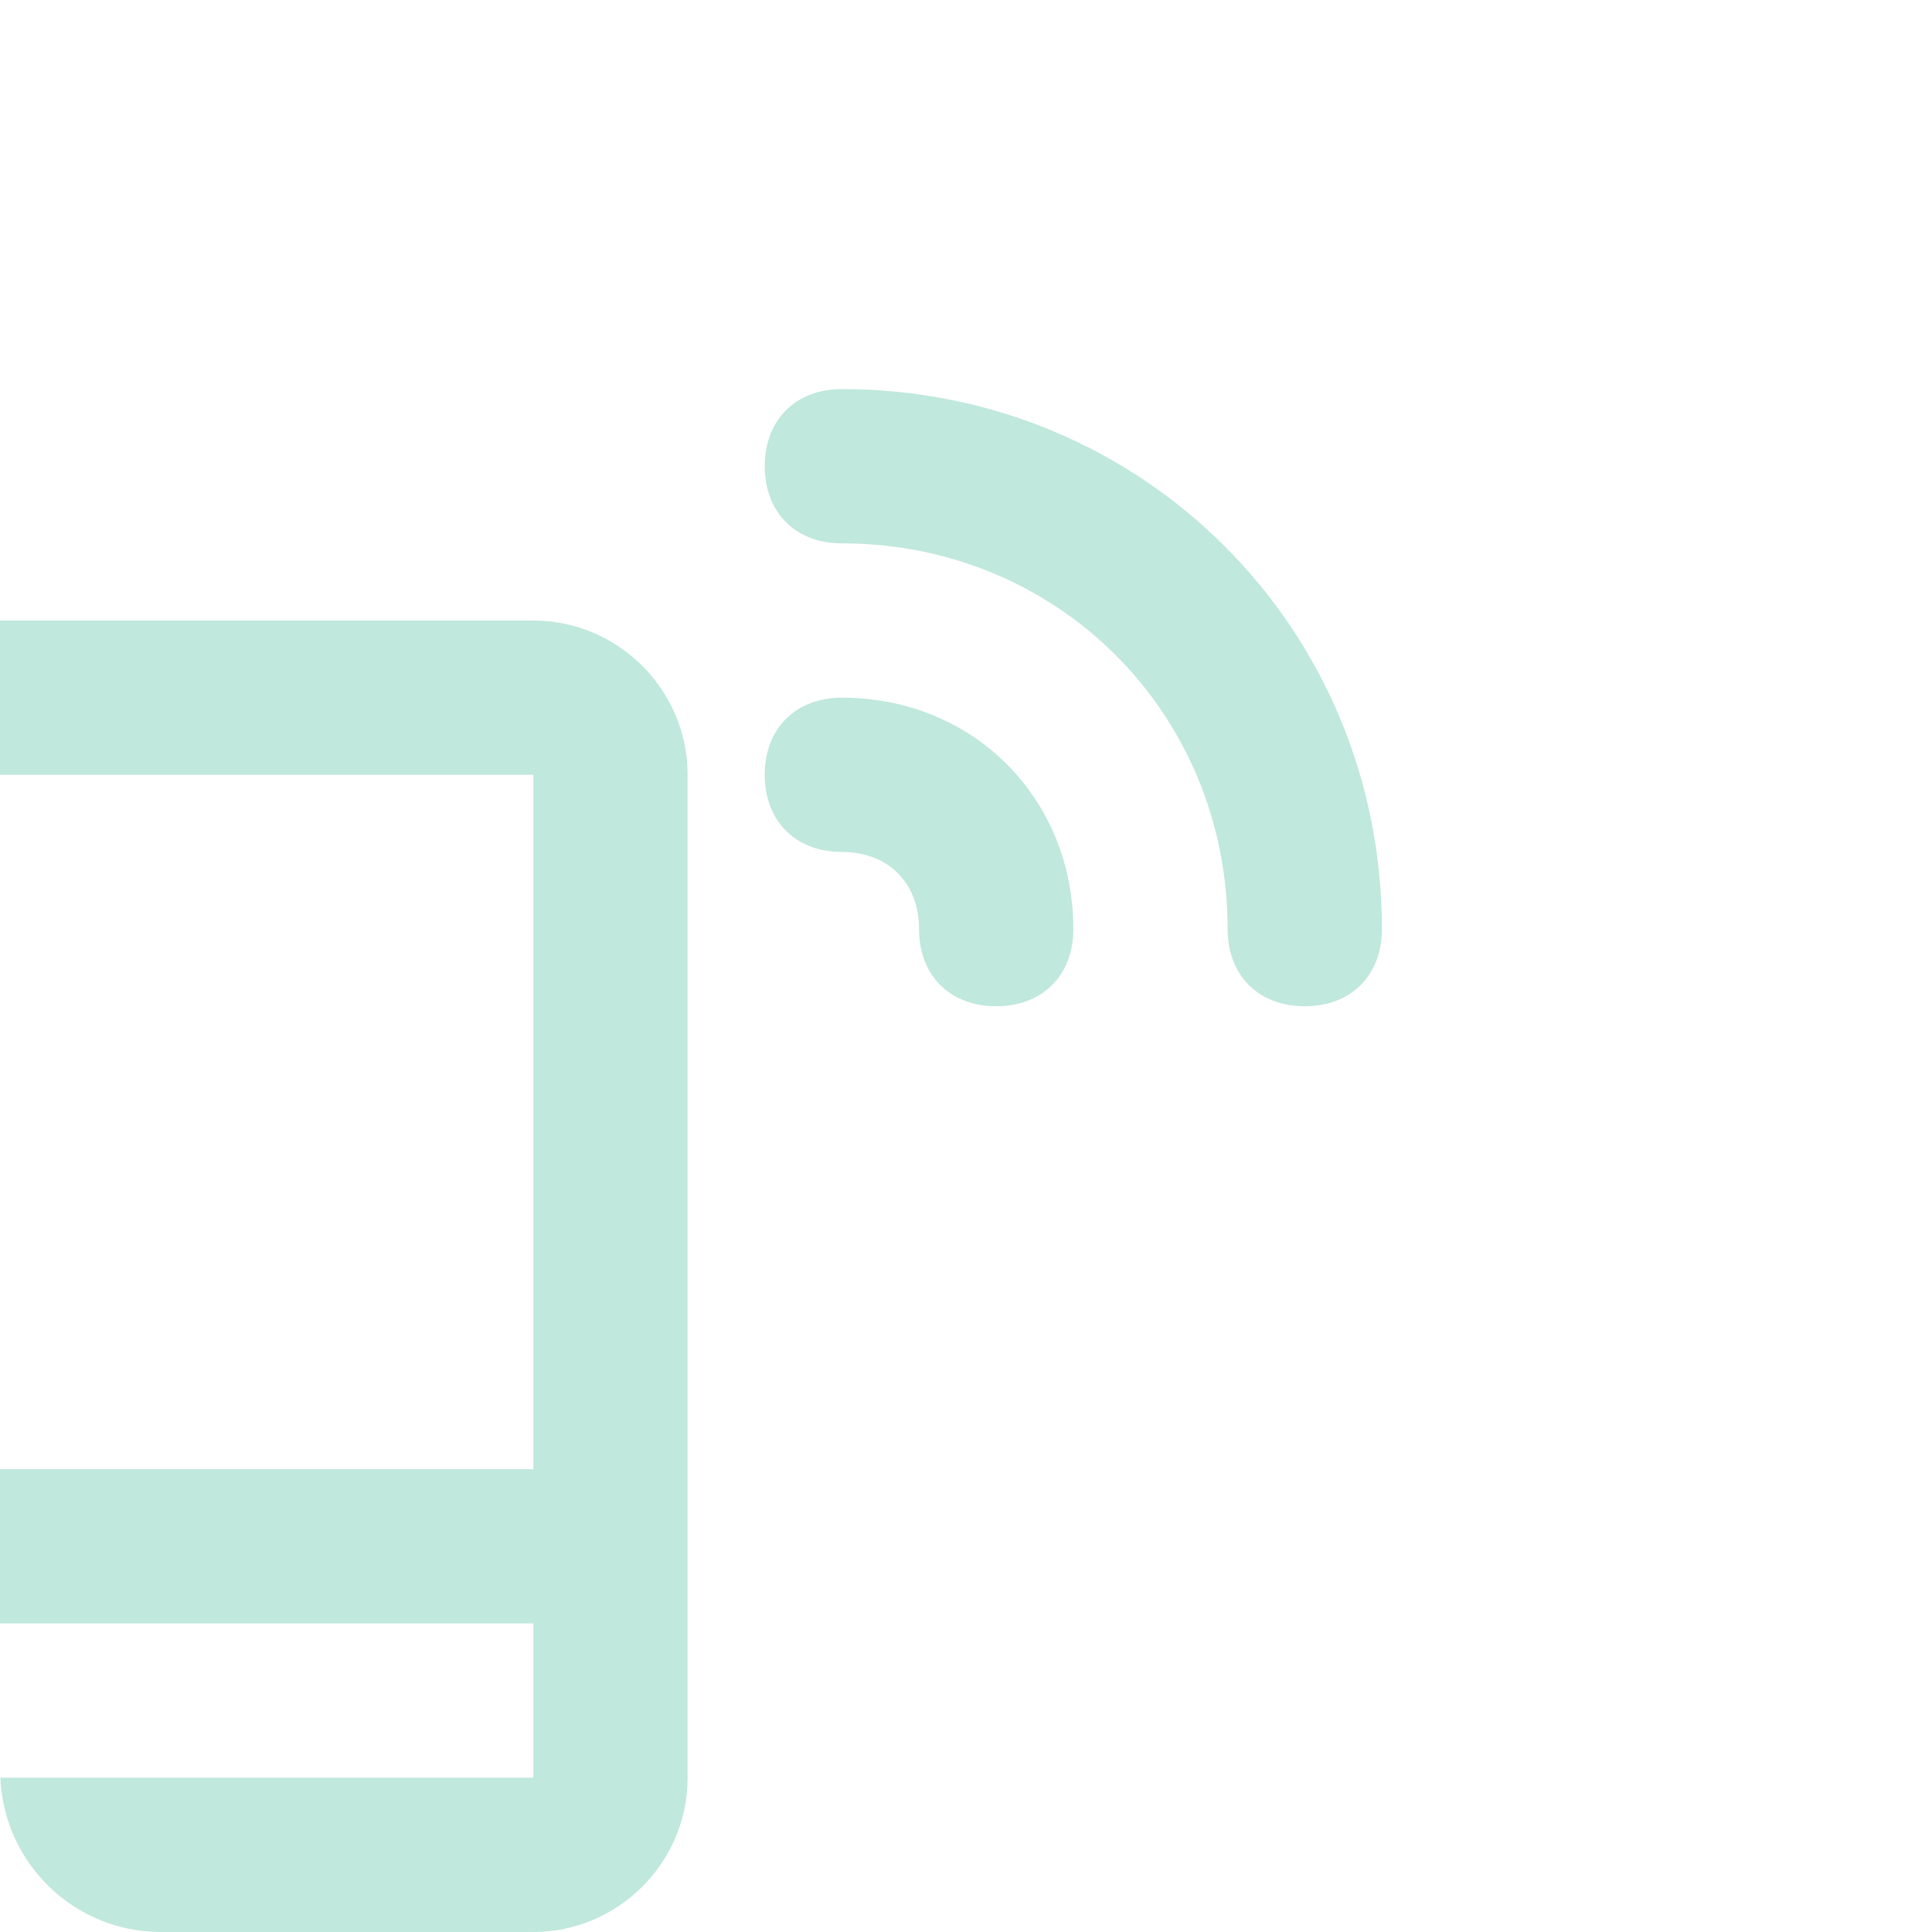 <svg height="144" viewBox="0 0 144 144" width="144" xmlns="http://www.w3.org/2000/svg"><path d="M51.25 132.5V57.75c0-6.325-5.175-11.5-11.5-11.5H0v11.5h39.75v51.75H0V121h39.75v11.5H.025C.29 138.894 5.542 144 12 144h27.75c6.325 0 11.5-5.175 11.5-11.5M62.75 29C59.3 29 57 31.3 57 34.75s2.3 5.75 5.75 5.75c16.1 0 28.75 12.65 28.75 28.75 0 3.45 2.3 5.75 5.75 5.75s5.75-2.3 5.75-5.75C103 46.825 85.175 29 62.75 29m0 34.5c-3.45 0-5.75-2.3-5.75-5.75S59.3 52 62.75 52C72.525 52 80 59.475 80 69.25 80 72.7 77.7 75 74.25 75s-5.75-2.3-5.75-5.75-2.3-5.75-5.75-5.75" fill="#30b48d" fill-rule="evenodd" opacity=".303"/></svg>
